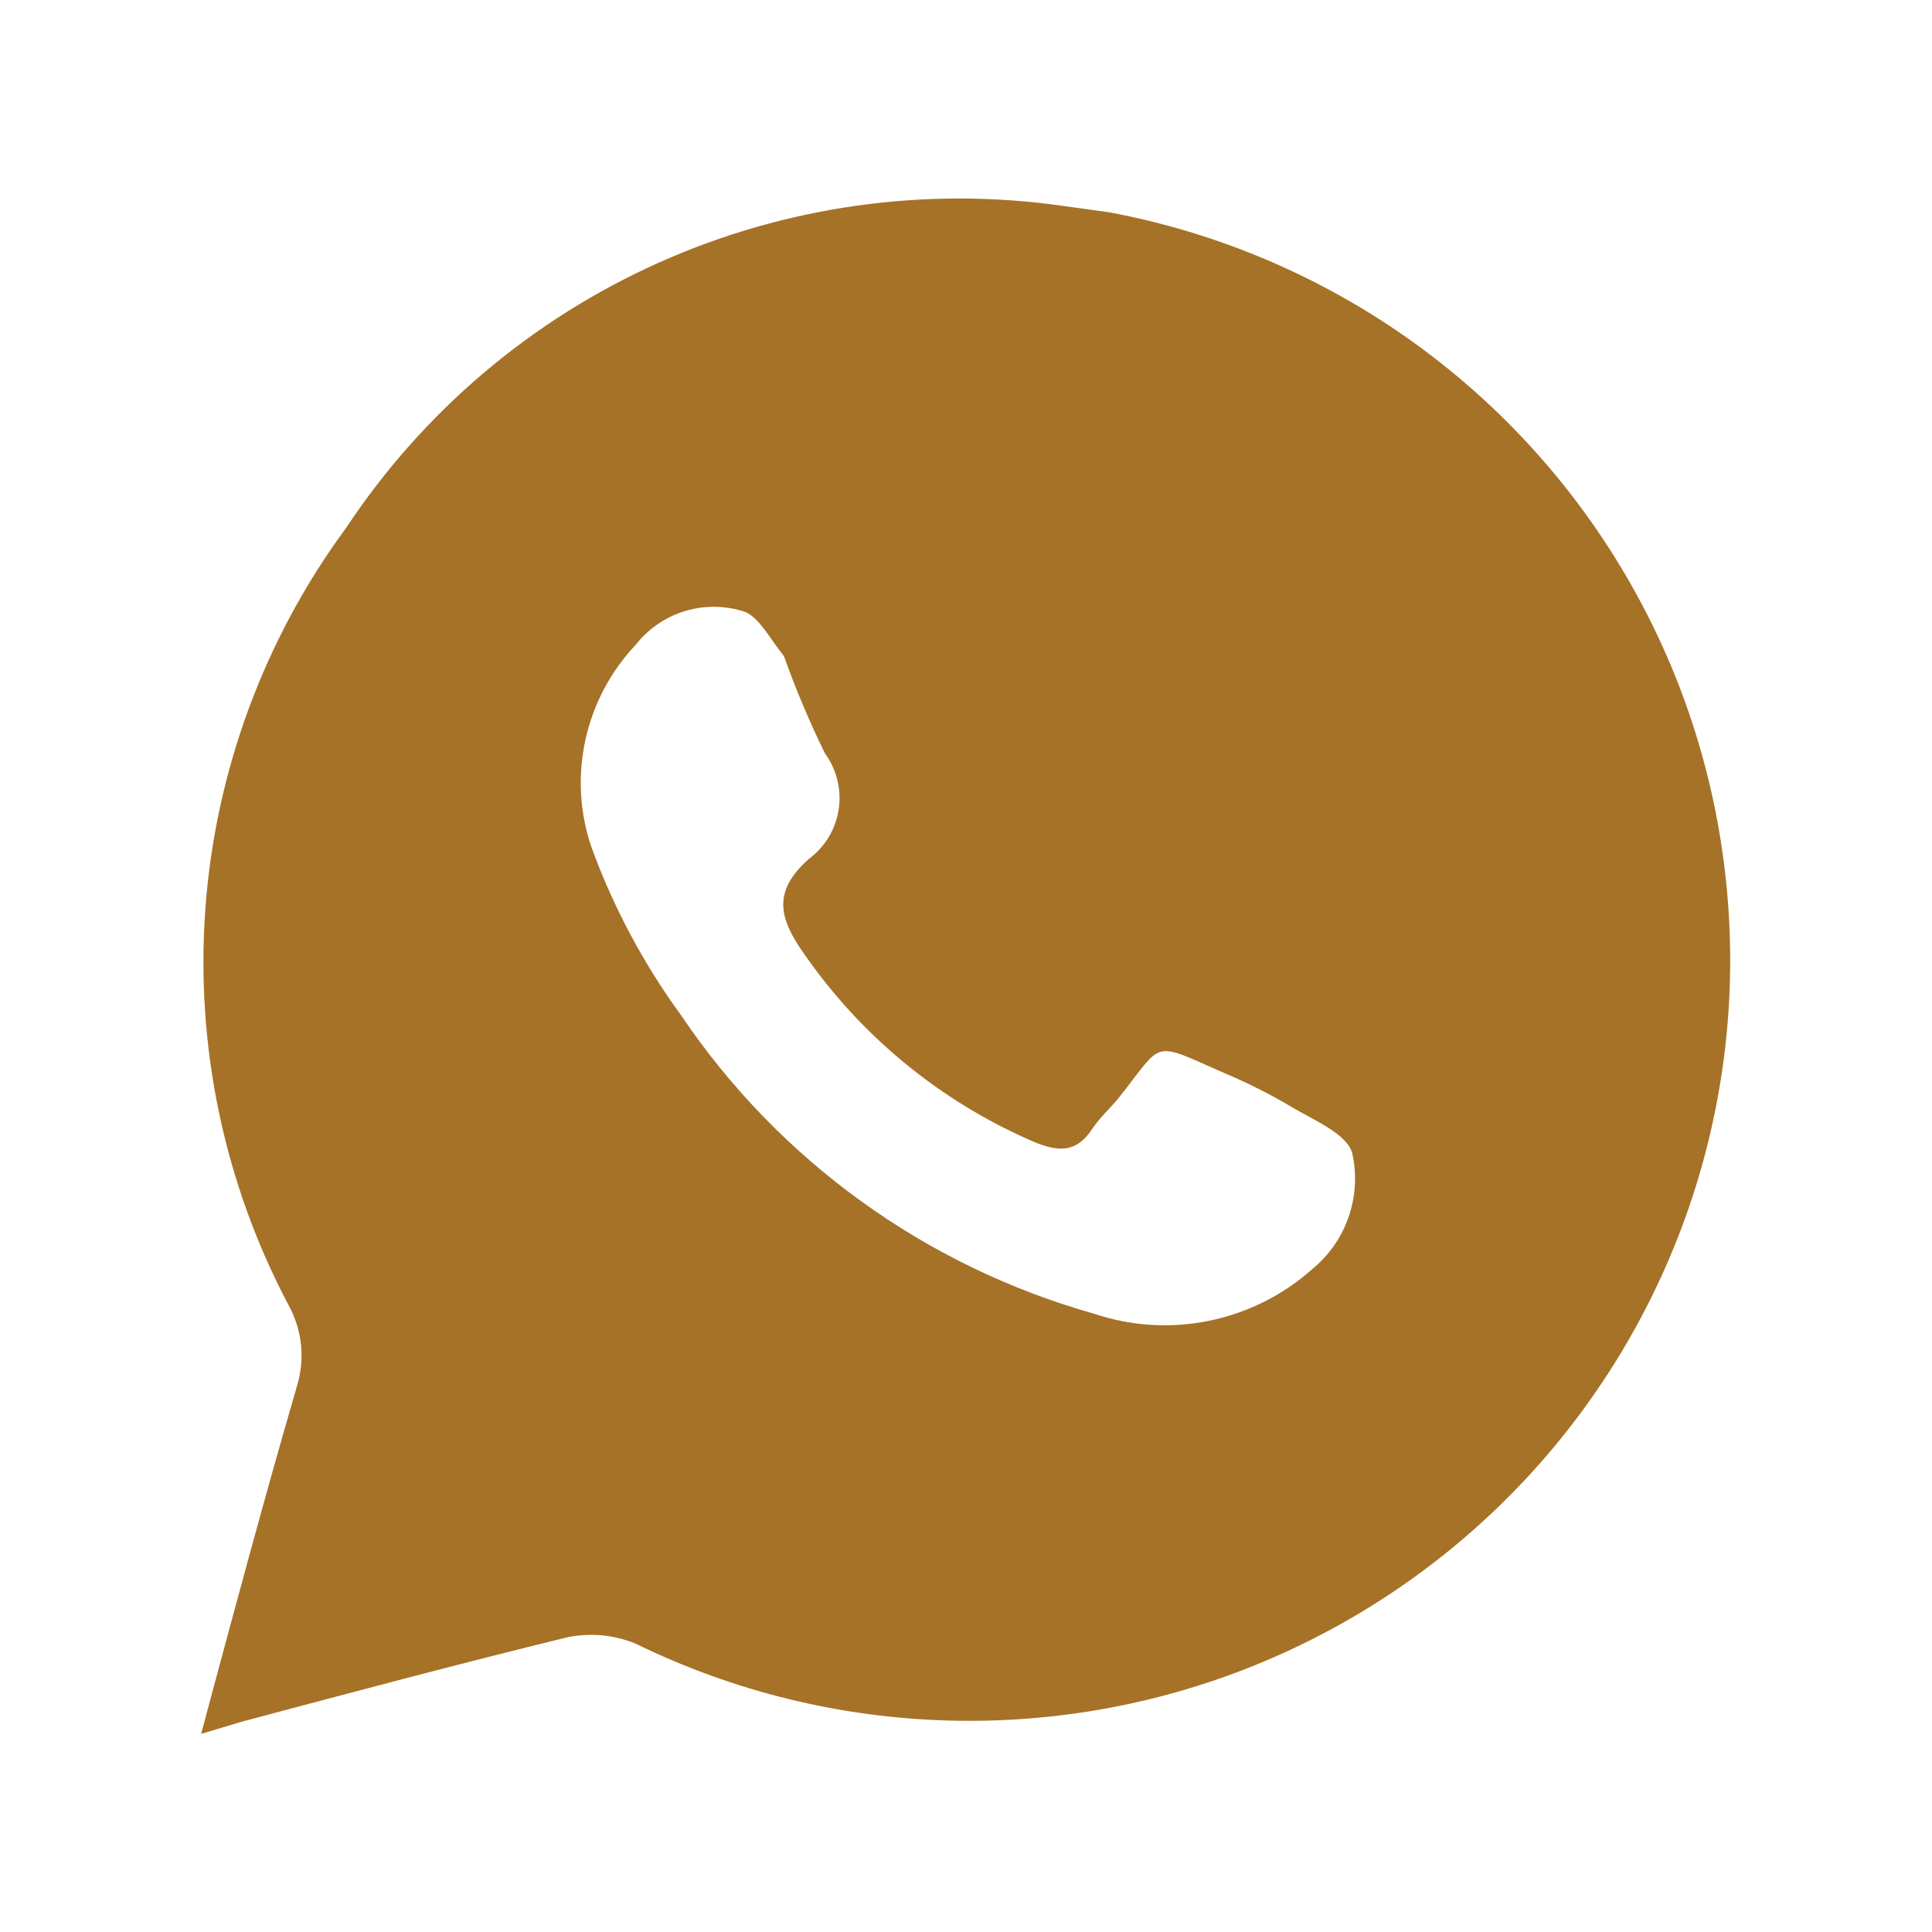 <?xml version="1.0" encoding="UTF-8"?> <svg xmlns="http://www.w3.org/2000/svg" width="20" height="20" viewBox="0 0 20 20" fill="none"><path d="M11.49 2.199L11.015 2.133C9.588 1.927 8.131 2.131 6.815 2.721C5.499 3.311 4.378 4.263 3.582 5.466C2.735 6.616 2.231 7.982 2.126 9.406C2.022 10.83 2.321 12.255 2.99 13.516C3.059 13.643 3.102 13.781 3.116 13.924C3.13 14.068 3.116 14.212 3.074 14.349C2.732 15.524 2.415 16.708 2.082 17.949L2.499 17.824C3.624 17.524 4.749 17.224 5.874 16.949C6.111 16.9 6.358 16.923 6.582 17.016C7.591 17.509 8.694 17.78 9.817 17.811C10.94 17.842 12.056 17.633 13.091 17.197C14.126 16.761 15.056 16.109 15.819 15.284C16.581 14.46 17.158 13.482 17.512 12.415C17.865 11.349 17.986 10.22 17.866 9.103C17.747 7.986 17.391 6.908 16.82 5.94C16.25 4.973 15.479 4.138 14.56 3.493C13.641 2.848 12.594 2.407 11.49 2.199ZM13.59 13.133C13.287 13.404 12.918 13.59 12.52 13.672C12.122 13.754 11.709 13.729 11.324 13.599C9.578 13.107 8.063 12.012 7.049 10.508C6.661 9.976 6.35 9.392 6.124 8.774C6.001 8.416 5.979 8.031 6.06 7.66C6.141 7.29 6.321 6.949 6.582 6.674C6.709 6.512 6.882 6.392 7.078 6.33C7.274 6.267 7.485 6.266 7.682 6.324C7.849 6.366 7.965 6.608 8.115 6.791C8.238 7.136 8.379 7.472 8.54 7.799C8.662 7.967 8.713 8.175 8.682 8.38C8.651 8.584 8.54 8.768 8.374 8.891C7.999 9.224 8.057 9.499 8.324 9.874C8.913 10.724 9.726 11.393 10.674 11.808C10.94 11.924 11.14 11.949 11.315 11.674C11.39 11.566 11.49 11.474 11.574 11.374C12.057 10.766 11.907 10.774 12.674 11.108C12.918 11.211 13.154 11.33 13.382 11.466C13.607 11.599 13.949 11.741 13.999 11.941C14.047 12.158 14.034 12.384 13.962 12.594C13.89 12.805 13.761 12.991 13.59 13.133Z" fill="#A67227"></path></svg> 